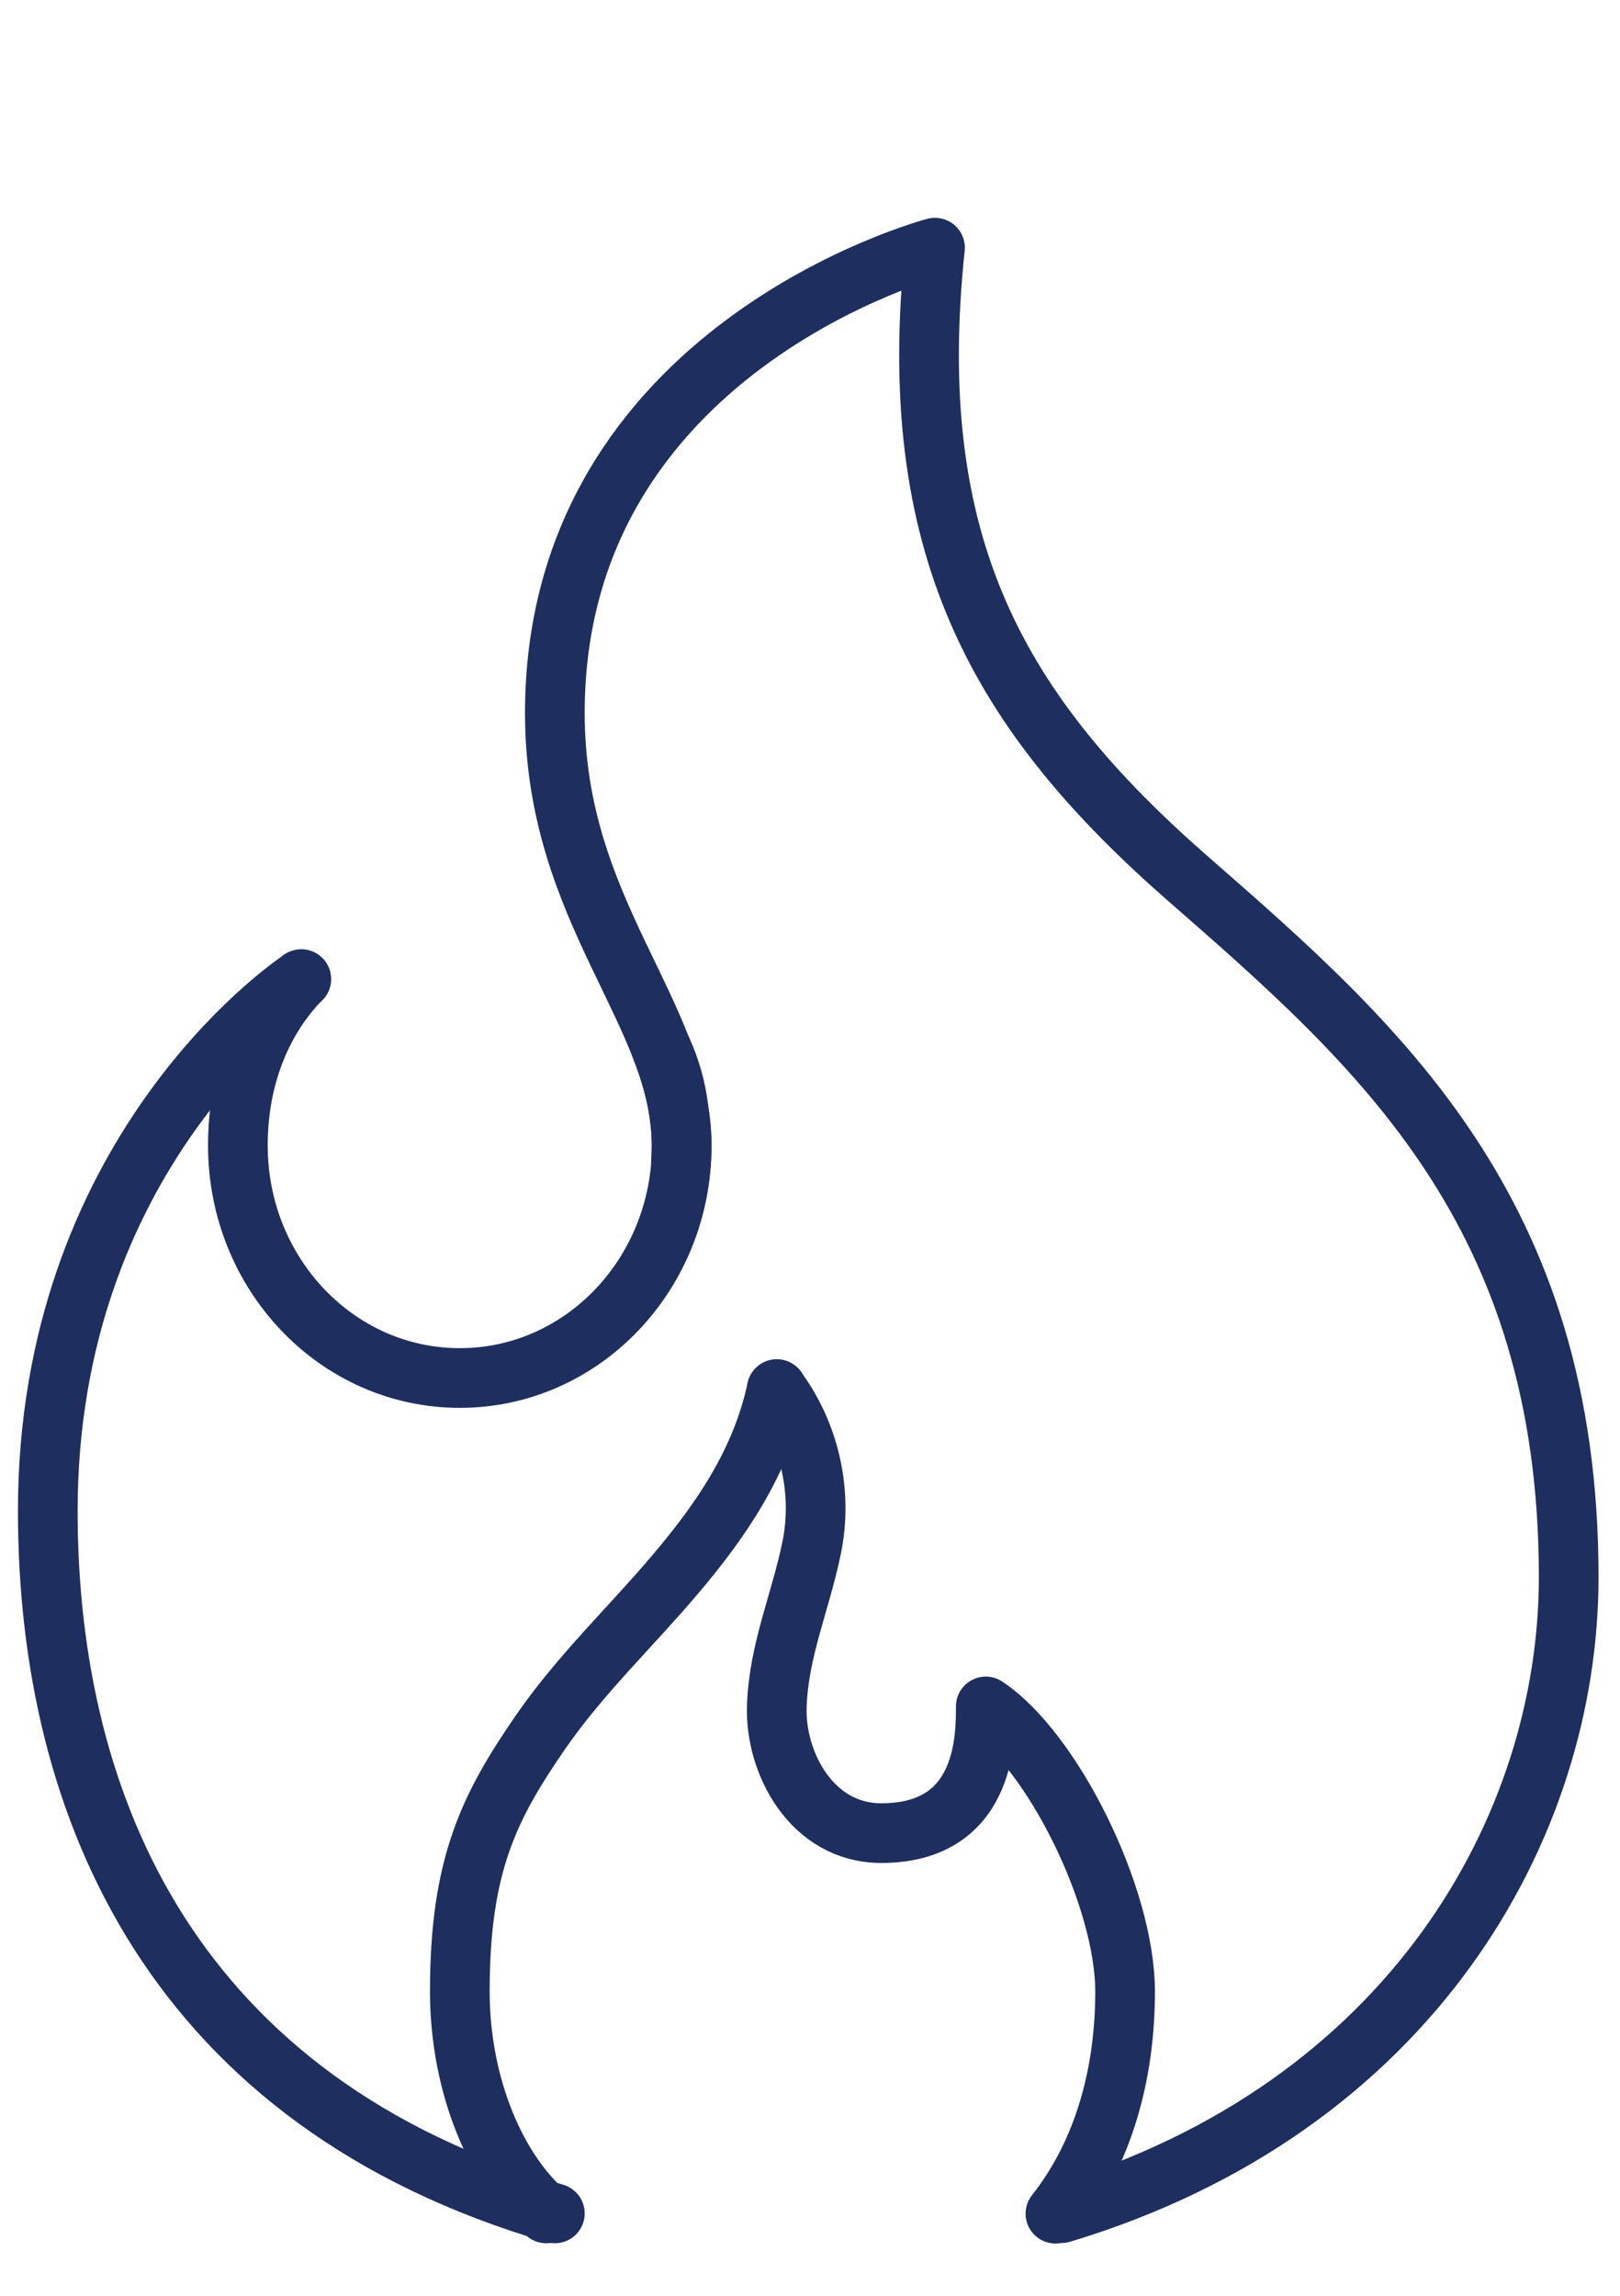 <svg xmlns="http://www.w3.org/2000/svg" id="Preview" viewBox="0 0 60 85"><path d="M24.52,38.87s-.01,0,0,.01c.31.67.52,1.41.61,2.17.07.45.12.9.12,1.36,0,4.75-3.67,8.61-8.22,8.61s-8.22-3.86-8.22-8.61c0-2.41.81-4.57,2.32-6.14" style="fill: none; stroke: #1e2e5e; stroke-linecap: round; stroke-linejoin: round; stroke-width: 2.21px;"></path><path d="M20.55,81.95C6.52,77.84,1.77,67.05,1.77,55.94c0-13.11,8.81-19.31,9.37-19.67l.02-.02" style="fill: none; stroke: #1e2e5e; stroke-linecap: round; stroke-linejoin: round; stroke-width: 2.21px;"></path><path d="M25.22,43.03c.01-.21.02-.42.02-.63,0-4.92-4.69-8.61-4.69-16,0-13.54,14.08-17.23,14.08-17.23-1.17,11.07,2.35,17.23,9.39,23.38,7.04,6.15,14.08,12.3,14.08,25.84,0,9.28-5.87,19.66-18.78,23.55" style="fill: none; stroke: #1e2e5e; stroke-linecap: round; stroke-linejoin: round; stroke-width: 2.21px;"></path><path d="M28.77,51.44c1.23,1.67,1.71,3.83,1.29,5.87s-1.22,3.79-1.29,5.87,1.29,4.69,3.87,4.69c3.87,0,3.87-3.52,3.87-4.69,2.46,1.63,5.16,7.04,5.16,10.56,0,2.95-.75,5.9-2.58,8.22" style="fill: none; stroke: #1e2e5e; stroke-linecap: round; stroke-linejoin: round; stroke-width: 2.21px;"></path><path d="M20.23,81.95c-1.82-1.56-3.2-4.69-3.2-8.22,0-4.69,1.09-6.84,2.99-9.6,1.49-2.15,3.33-3.88,4.99-5.84s3.18-4.13,3.76-6.86" style="fill: none; stroke: #1e2e5e; stroke-linecap: round; stroke-linejoin: round; stroke-width: 2.21px;"></path></svg>